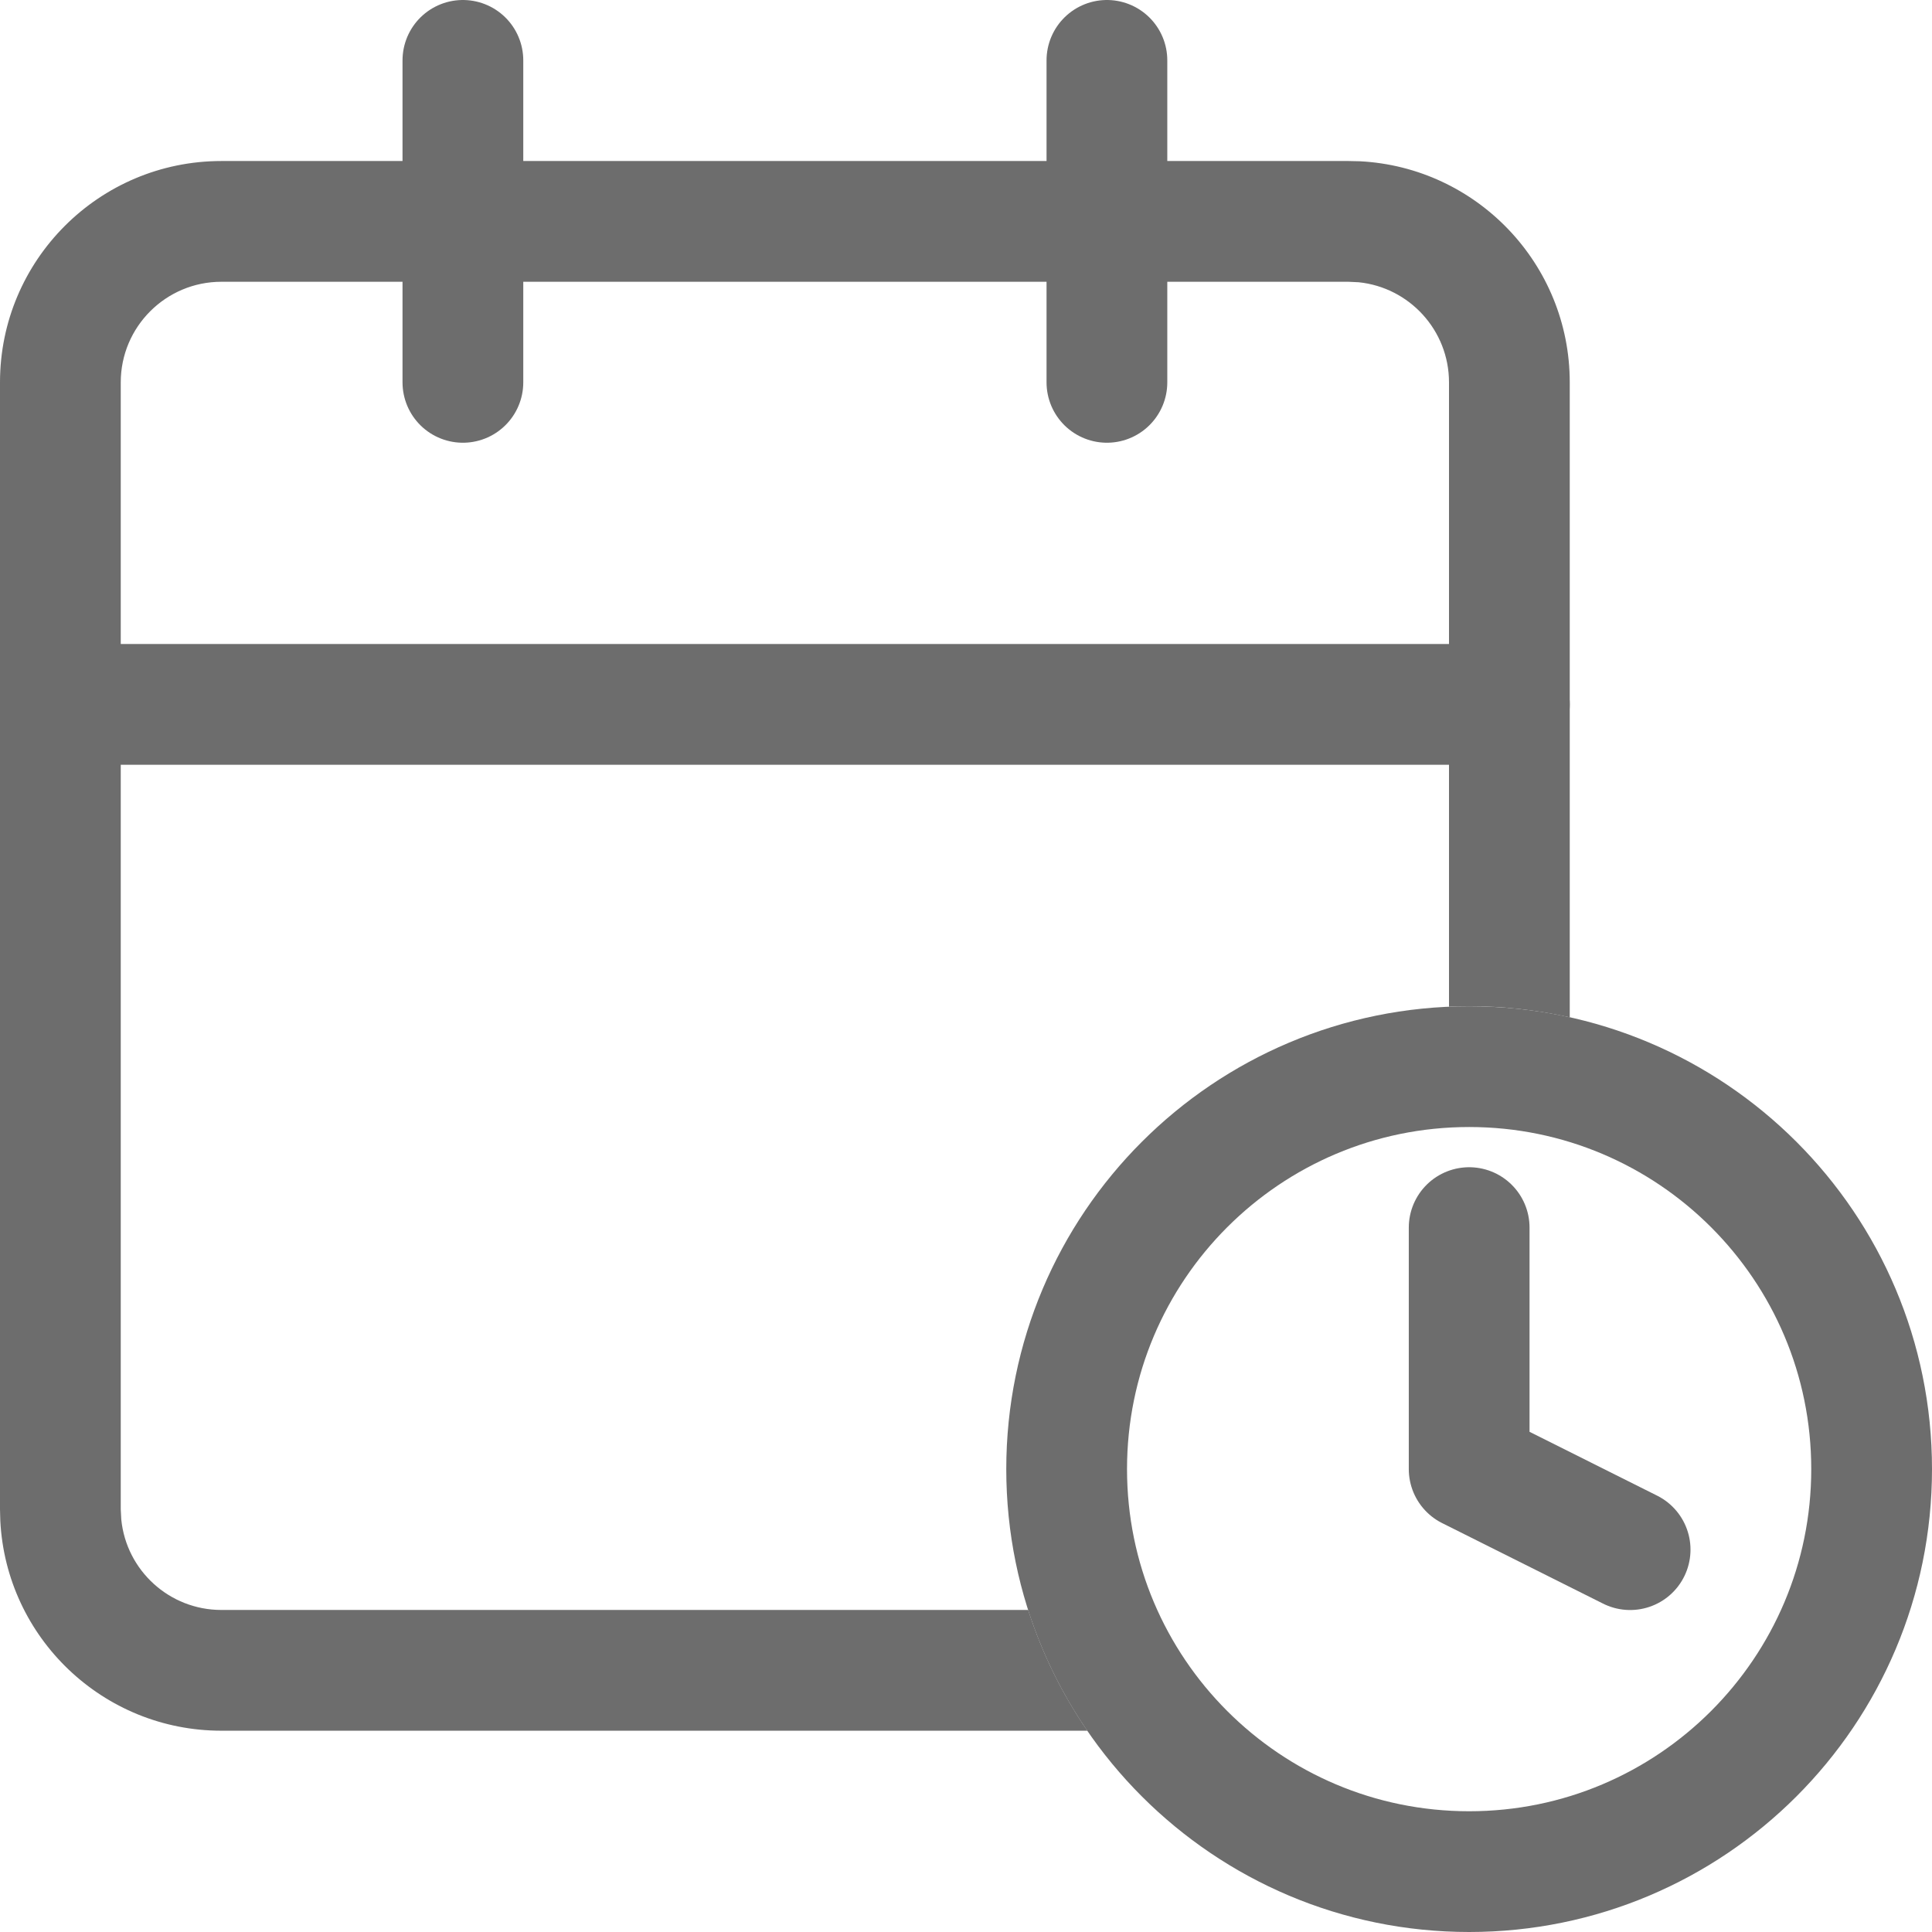 <svg width="32" height="32" viewBox="0 0 32 32" fill="none" xmlns="http://www.w3.org/2000/svg">
<path d="M18.334 1V6.333" stroke="#6D6D6D" stroke-width="2" stroke-linecap="round" stroke-linejoin="round"/>
<path d="M7.667 1V6.333" stroke="#6D6D6D" stroke-width="2" stroke-linecap="round" stroke-linejoin="round"/>
<path d="M1 11.667H25" stroke="#6D6D6D" stroke-width="2" stroke-linecap="round" stroke-linejoin="round"/>
<path d="M24.334 31C28.016 31 31 28.015 31 24.333C31 20.651 28.016 17.667 24.334 17.667C20.652 17.667 17.667 20.651 17.667 24.333C17.667 28.015 20.652 31 24.334 31Z" stroke="#6D6D6D" stroke-width="2" stroke-linecap="round" stroke-linejoin="round"/>
<path d="M22.523 2.671C24.459 2.77 26 4.372 26 6.333V16.85C25.463 16.731 24.906 16.666 24.334 16.666C24.222 16.666 24.111 16.67 24 16.674V6.333C24 5.471 23.344 4.761 22.504 4.675L22.333 4.667H3.667C2.747 4.667 2 5.413 2 6.333V25L2.009 25.17C2.094 26.011 2.804 26.666 3.667 26.666H17.03C17.26 27.385 17.592 28.057 18.01 28.666H3.667C1.706 28.666 0.103 27.126 0.005 25.189L0 25V6.333C9.34192e-05 4.309 1.642 2.667 3.667 2.667H22.333L22.523 2.671Z" fill="#6D6D6D"/>
<path d="M24.334 20.333V24.333L27 25.667" stroke="#6D6D6D" stroke-width="2" stroke-linecap="round" stroke-linejoin="round"/>
</svg>
